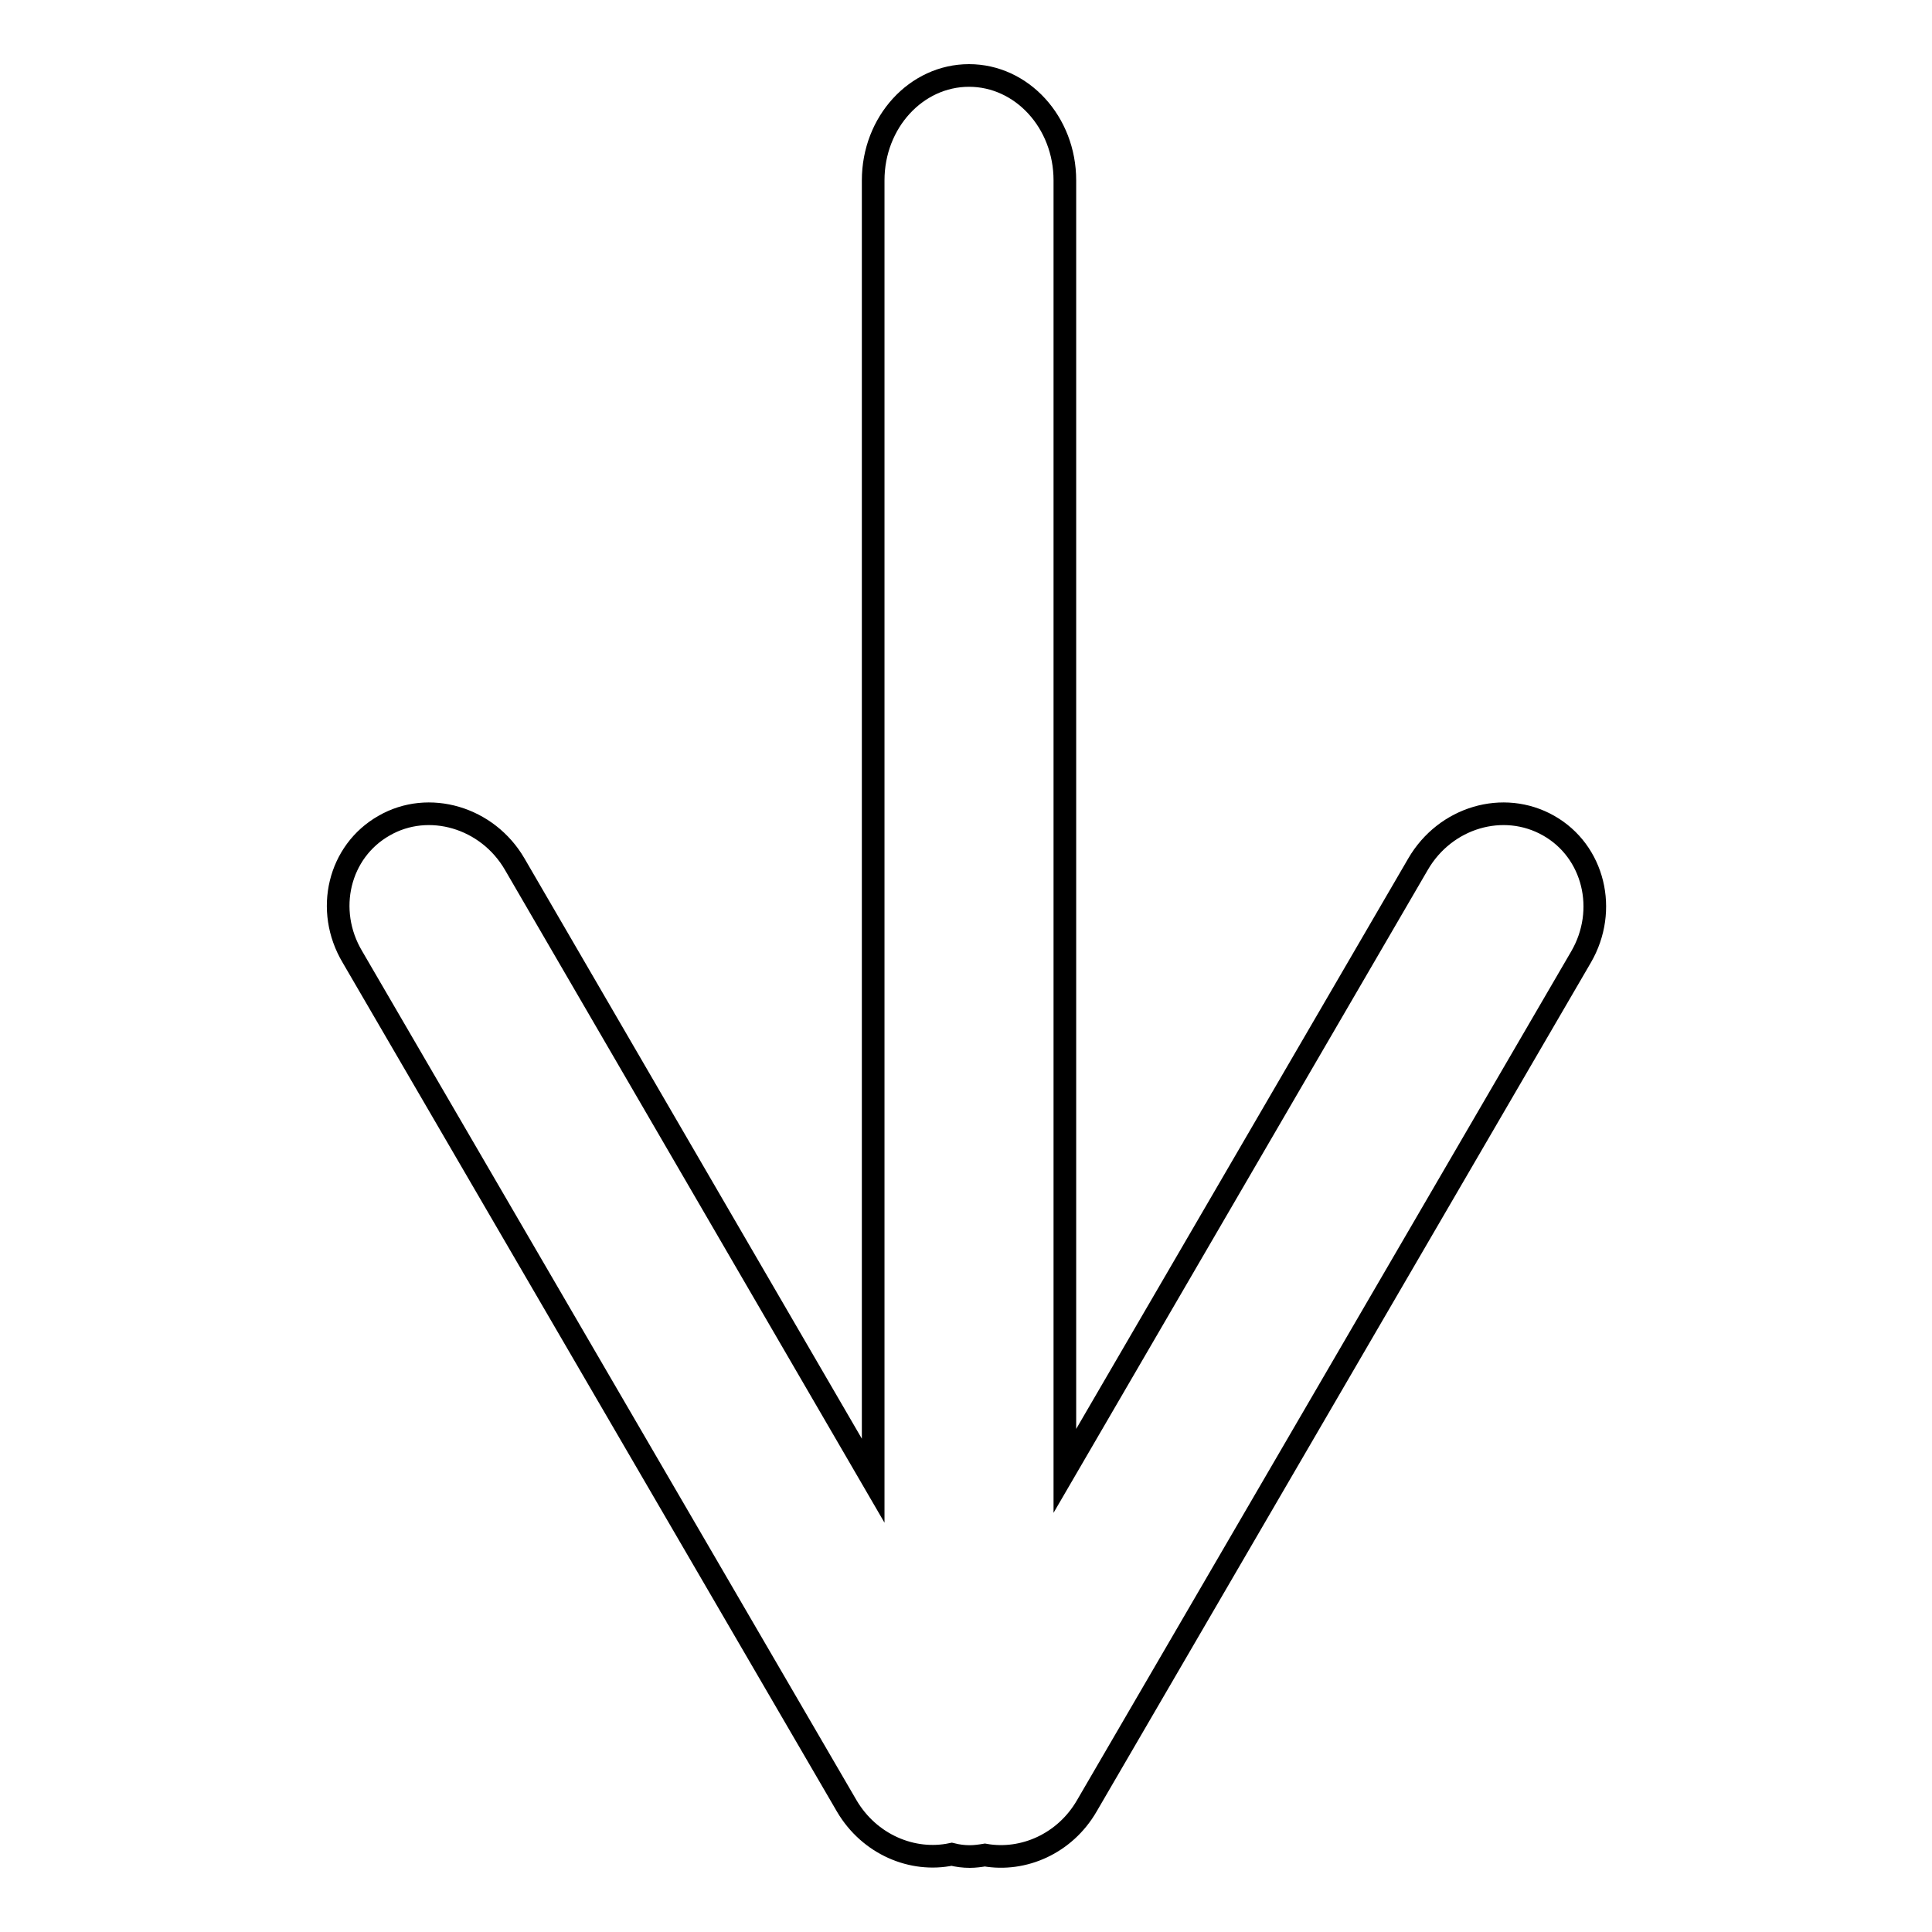 <?xml version="1.0" encoding="utf-8"?>
<!-- Svg Vector Icons : http://www.onlinewebfonts.com/icon -->
<!DOCTYPE svg PUBLIC "-//W3C//DTD SVG 1.1//EN" "http://www.w3.org/Graphics/SVG/1.1/DTD/svg11.dtd">
<svg version="1.1" xmlns="http://www.w3.org/2000/svg" xmlns:xlink="http://www.w3.org/1999/xlink" x="0px" y="0px" viewBox="0 0 256 256" enable-background="new 0 0 256 256" xml:space="preserve">
<g> <path stroke-width="3" fill-opacity="0" stroke="#000000"  d="M205.2,109.4c-6-3.4-13.7-1.1-17.3,5.1l-46.8,80.4v-171c0-7.7-5.7-13.9-12.7-13.9h0 c-7,0-12.7,6.2-12.7,13.9v172.3l-47.5-81.7c-3.6-6.2-11.4-8.5-17.3-5.1c-6,3.4-7.9,11.2-4.2,17.4l65.5,112.5 c3,5.1,8.7,7.5,13.9,6.4c0.8,0.2,1.6,0.3,2.4,0.3h0c0.7,0,1.4-0.1,2-0.2c5.1,0.9,10.6-1.5,13.5-6.5l65.5-112.5 C213.1,120.6,211.2,112.8,205.2,109.4z"/></g>
</svg>